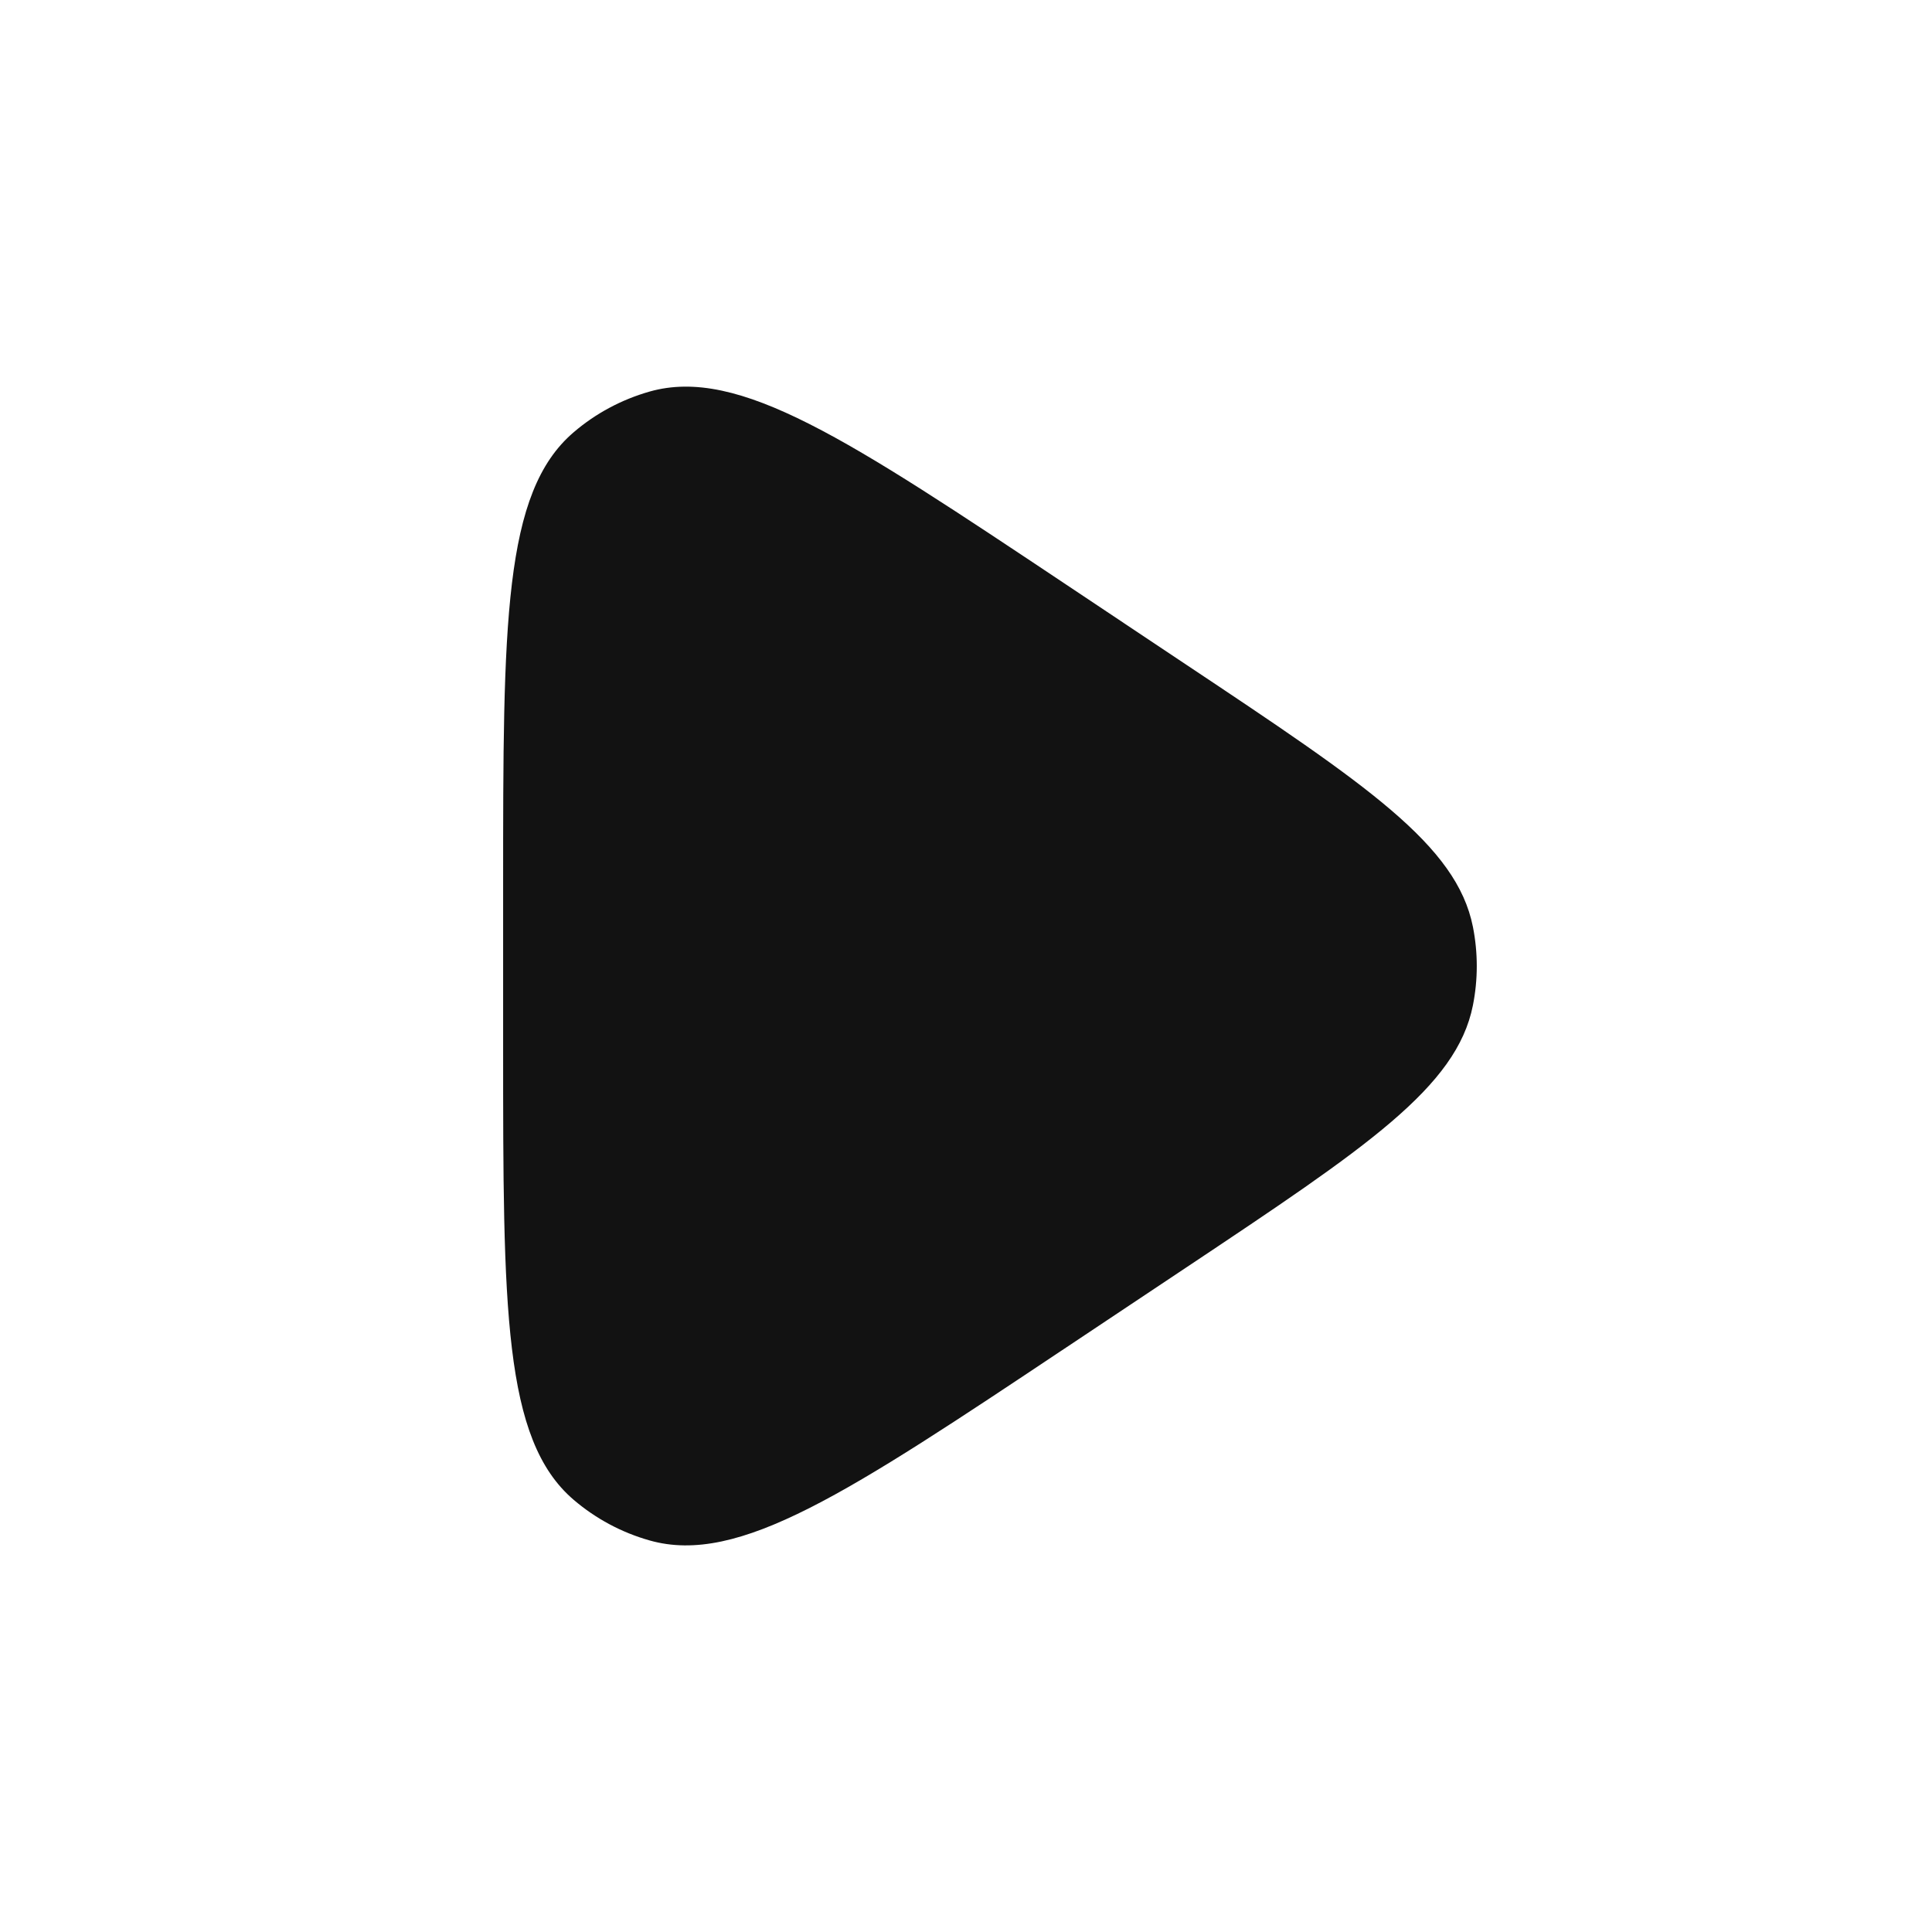 <svg width="24" height="24" viewBox="0 0 24 24" fill="none" xmlns="http://www.w3.org/2000/svg">
<path d="M13.246 7.263C10.534 5.455 9.178 4.551 8.07 4.864C7.722 4.963 7.4 5.135 7.126 5.37C6.25 6.118 6.25 7.748 6.25 11.008V12.994C6.25 16.253 6.25 17.882 7.126 18.631C7.4 18.865 7.722 19.038 8.07 19.136C9.178 19.45 10.534 18.546 13.246 16.738L14.736 15.745C16.975 14.252 18.095 13.506 18.297 12.489C18.361 12.167 18.361 11.835 18.297 11.513C18.095 10.496 16.975 9.749 14.736 8.257L13.246 7.263Z" fill="#121212"/>
</svg>
